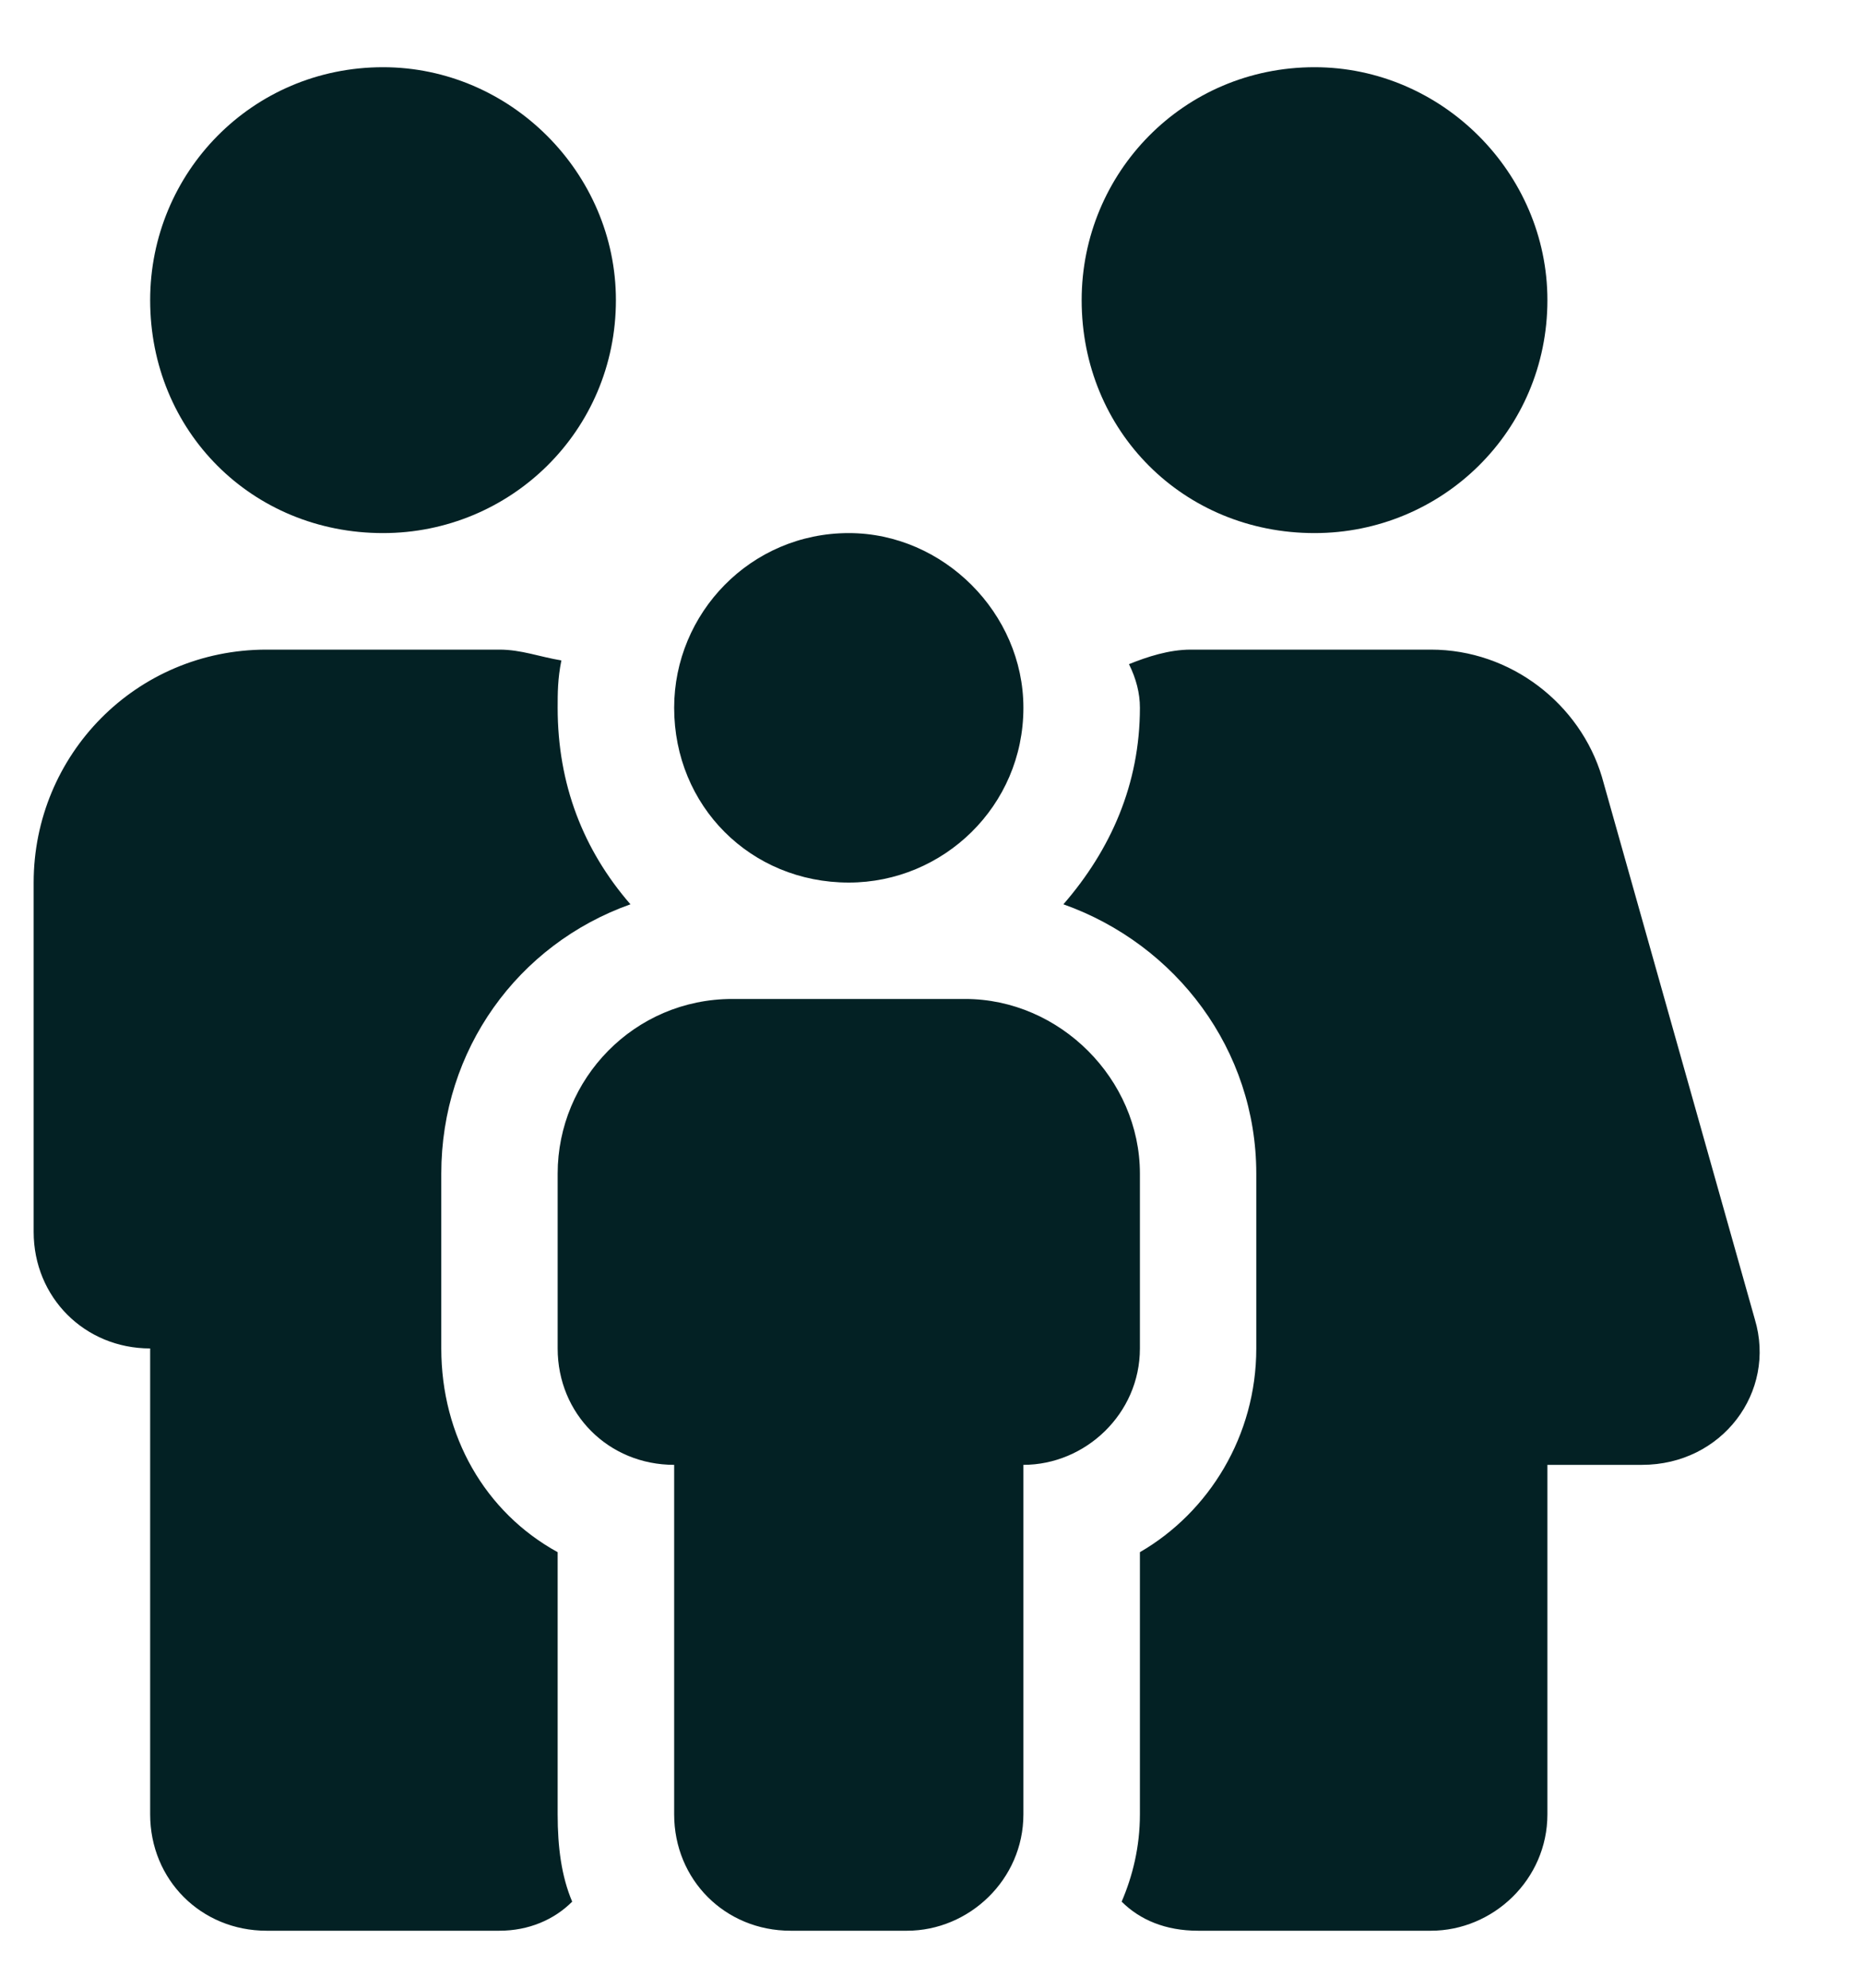 <?xml version="1.0" encoding="UTF-8"?> <svg xmlns="http://www.w3.org/2000/svg" width="15" height="16" viewBox="0 0 15 16" fill="none"><path d="M4.49 12.494V14.604C4.49 14.867 4.52 15.102 4.607 15.307C4.461 15.453 4.256 15.541 4.021 15.541H2.146C1.619 15.541 1.209 15.131 1.209 14.604V10.854C0.682 10.854 0.271 10.443 0.271 9.916V7.104C0.271 6.078 1.092 5.229 2.146 5.229H4.021C4.197 5.229 4.344 5.287 4.52 5.316C4.49 5.463 4.49 5.58 4.49 5.697C4.49 6.312 4.695 6.84 5.076 7.279C4.168 7.602 3.553 8.451 3.553 9.447V10.854C3.553 11.557 3.904 12.172 4.49 12.494ZM10.584 4.291C9.529 4.291 8.709 3.471 8.709 2.416C8.709 1.391 9.529 0.541 10.584 0.541C11.609 0.541 12.459 1.391 12.459 2.416C12.459 3.471 11.609 4.291 10.584 4.291ZM3.084 4.291C2.029 4.291 1.209 3.471 1.209 2.416C1.209 1.391 2.029 0.541 3.084 0.541C4.109 0.541 4.959 1.391 4.959 2.416C4.959 3.471 4.109 4.291 3.084 4.291ZM14.129 10.619C14.305 11.205 13.865 11.791 13.221 11.791H12.459V14.604C12.459 15.131 12.02 15.541 11.521 15.541H9.646C9.383 15.541 9.178 15.453 9.031 15.307C9.119 15.102 9.178 14.867 9.178 14.604V12.494C9.734 12.172 10.115 11.557 10.115 10.854V9.447C10.115 8.451 9.471 7.602 8.562 7.279C8.943 6.84 9.178 6.312 9.178 5.697C9.178 5.58 9.148 5.463 9.09 5.346C9.236 5.287 9.412 5.229 9.588 5.229H11.521C12.166 5.229 12.723 5.668 12.898 6.254L14.129 10.619ZM9.178 9.447V10.854C9.178 11.381 8.738 11.791 8.24 11.791V14.604C8.24 15.131 7.801 15.541 7.303 15.541H6.365C5.838 15.541 5.428 15.131 5.428 14.604V11.791C4.9 11.791 4.49 11.381 4.49 10.854V9.447C4.49 8.686 5.105 8.041 5.896 8.041H7.771C8.533 8.041 9.178 8.686 9.178 9.447ZM6.834 7.104C6.043 7.104 5.428 6.488 5.428 5.697C5.428 4.936 6.043 4.291 6.834 4.291C7.596 4.291 8.24 4.936 8.24 5.697C8.24 6.488 7.596 7.104 6.834 7.104Z" fill="#032124"></path></svg> 
